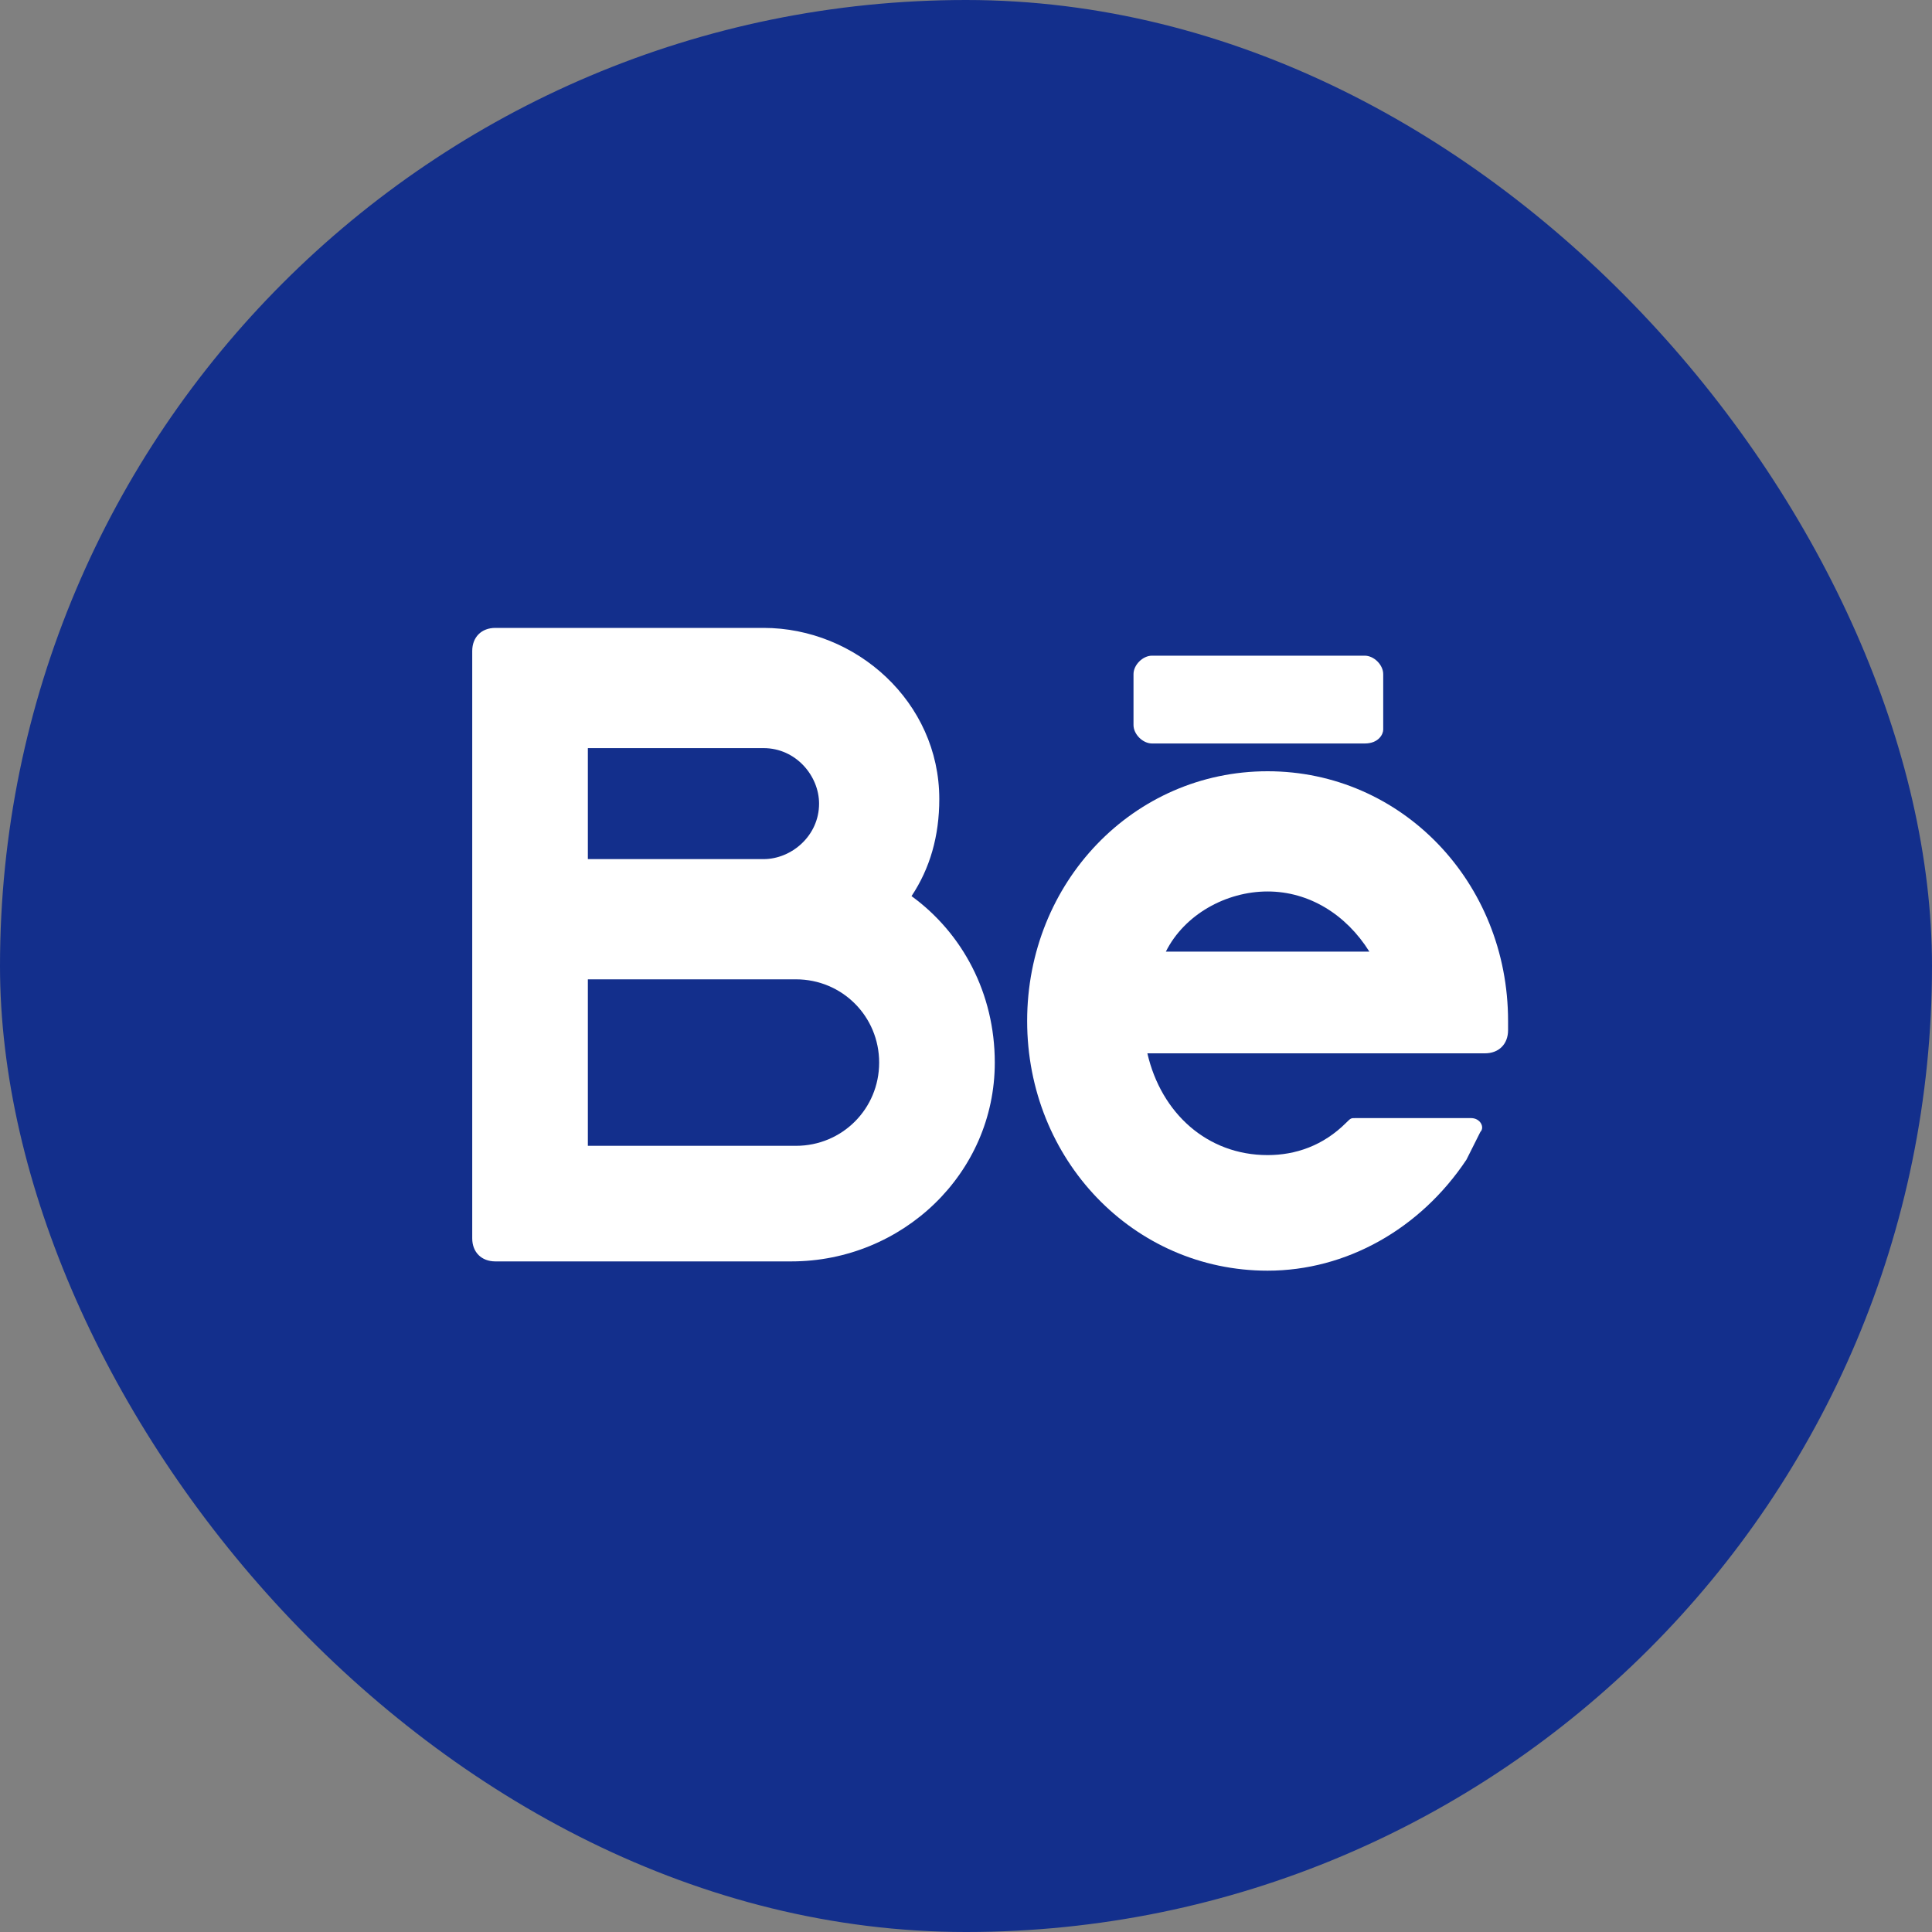 <svg width="40" height="40" viewBox="0 0 40 40" fill="none" xmlns="http://www.w3.org/2000/svg">
<rect x="0" y="0" width="40" height="40" fill="#808080" stroke="none"/>
<rect width="40" height="40" rx="20" fill="#132F8C"/>
<path d="M18.872 18.553C19.255 17.979 19.447 17.308 19.447 16.542C19.447 14.532 17.724 13 15.809 13H10.256C9.968 13 9.777 13.191 9.777 13.479V25.638C9.777 25.925 9.968 26.116 10.256 26.116H16.383C18.681 26.116 20.596 24.297 20.596 22C20.596 20.564 19.925 19.319 18.872 18.553ZM12.171 15.489H15.809C16.479 15.489 16.958 16.064 16.958 16.638C16.958 17.308 16.383 17.787 15.809 17.787H12.171V15.489ZM16.479 23.723H12.171V20.276H16.479C17.436 20.276 18.202 21.042 18.202 22C18.202 22.957 17.436 23.723 16.479 23.723Z" fill="white"/>
<path d="M31.223 21.138C31.223 18.266 29.021 15.968 26.244 15.968C23.468 15.968 21.266 18.266 21.266 21.138C21.266 24.01 23.468 26.308 26.244 26.308C27.872 26.308 29.404 25.446 30.361 24.01C30.457 23.819 30.553 23.627 30.649 23.436C30.744 23.34 30.649 23.149 30.457 23.149H28.064C27.968 23.149 27.968 23.149 27.872 23.244C27.393 23.723 26.819 23.915 26.244 23.915C25 23.915 24.042 23.053 23.755 21.808H30.744C31.032 21.808 31.223 21.617 31.223 21.329V21.138ZM26.244 18.457C27.106 18.457 27.872 18.936 28.351 19.702H24.138C24.521 18.936 25.383 18.457 26.244 18.457Z" fill="white"/>
<path d="M28.255 15.393H23.851C23.66 15.393 23.468 15.202 23.468 15.011V13.957C23.468 13.766 23.66 13.575 23.851 13.575H28.255C28.447 13.575 28.638 13.766 28.638 13.957V15.106C28.638 15.202 28.542 15.393 28.255 15.393Z" fill="white"/>
</svg>
